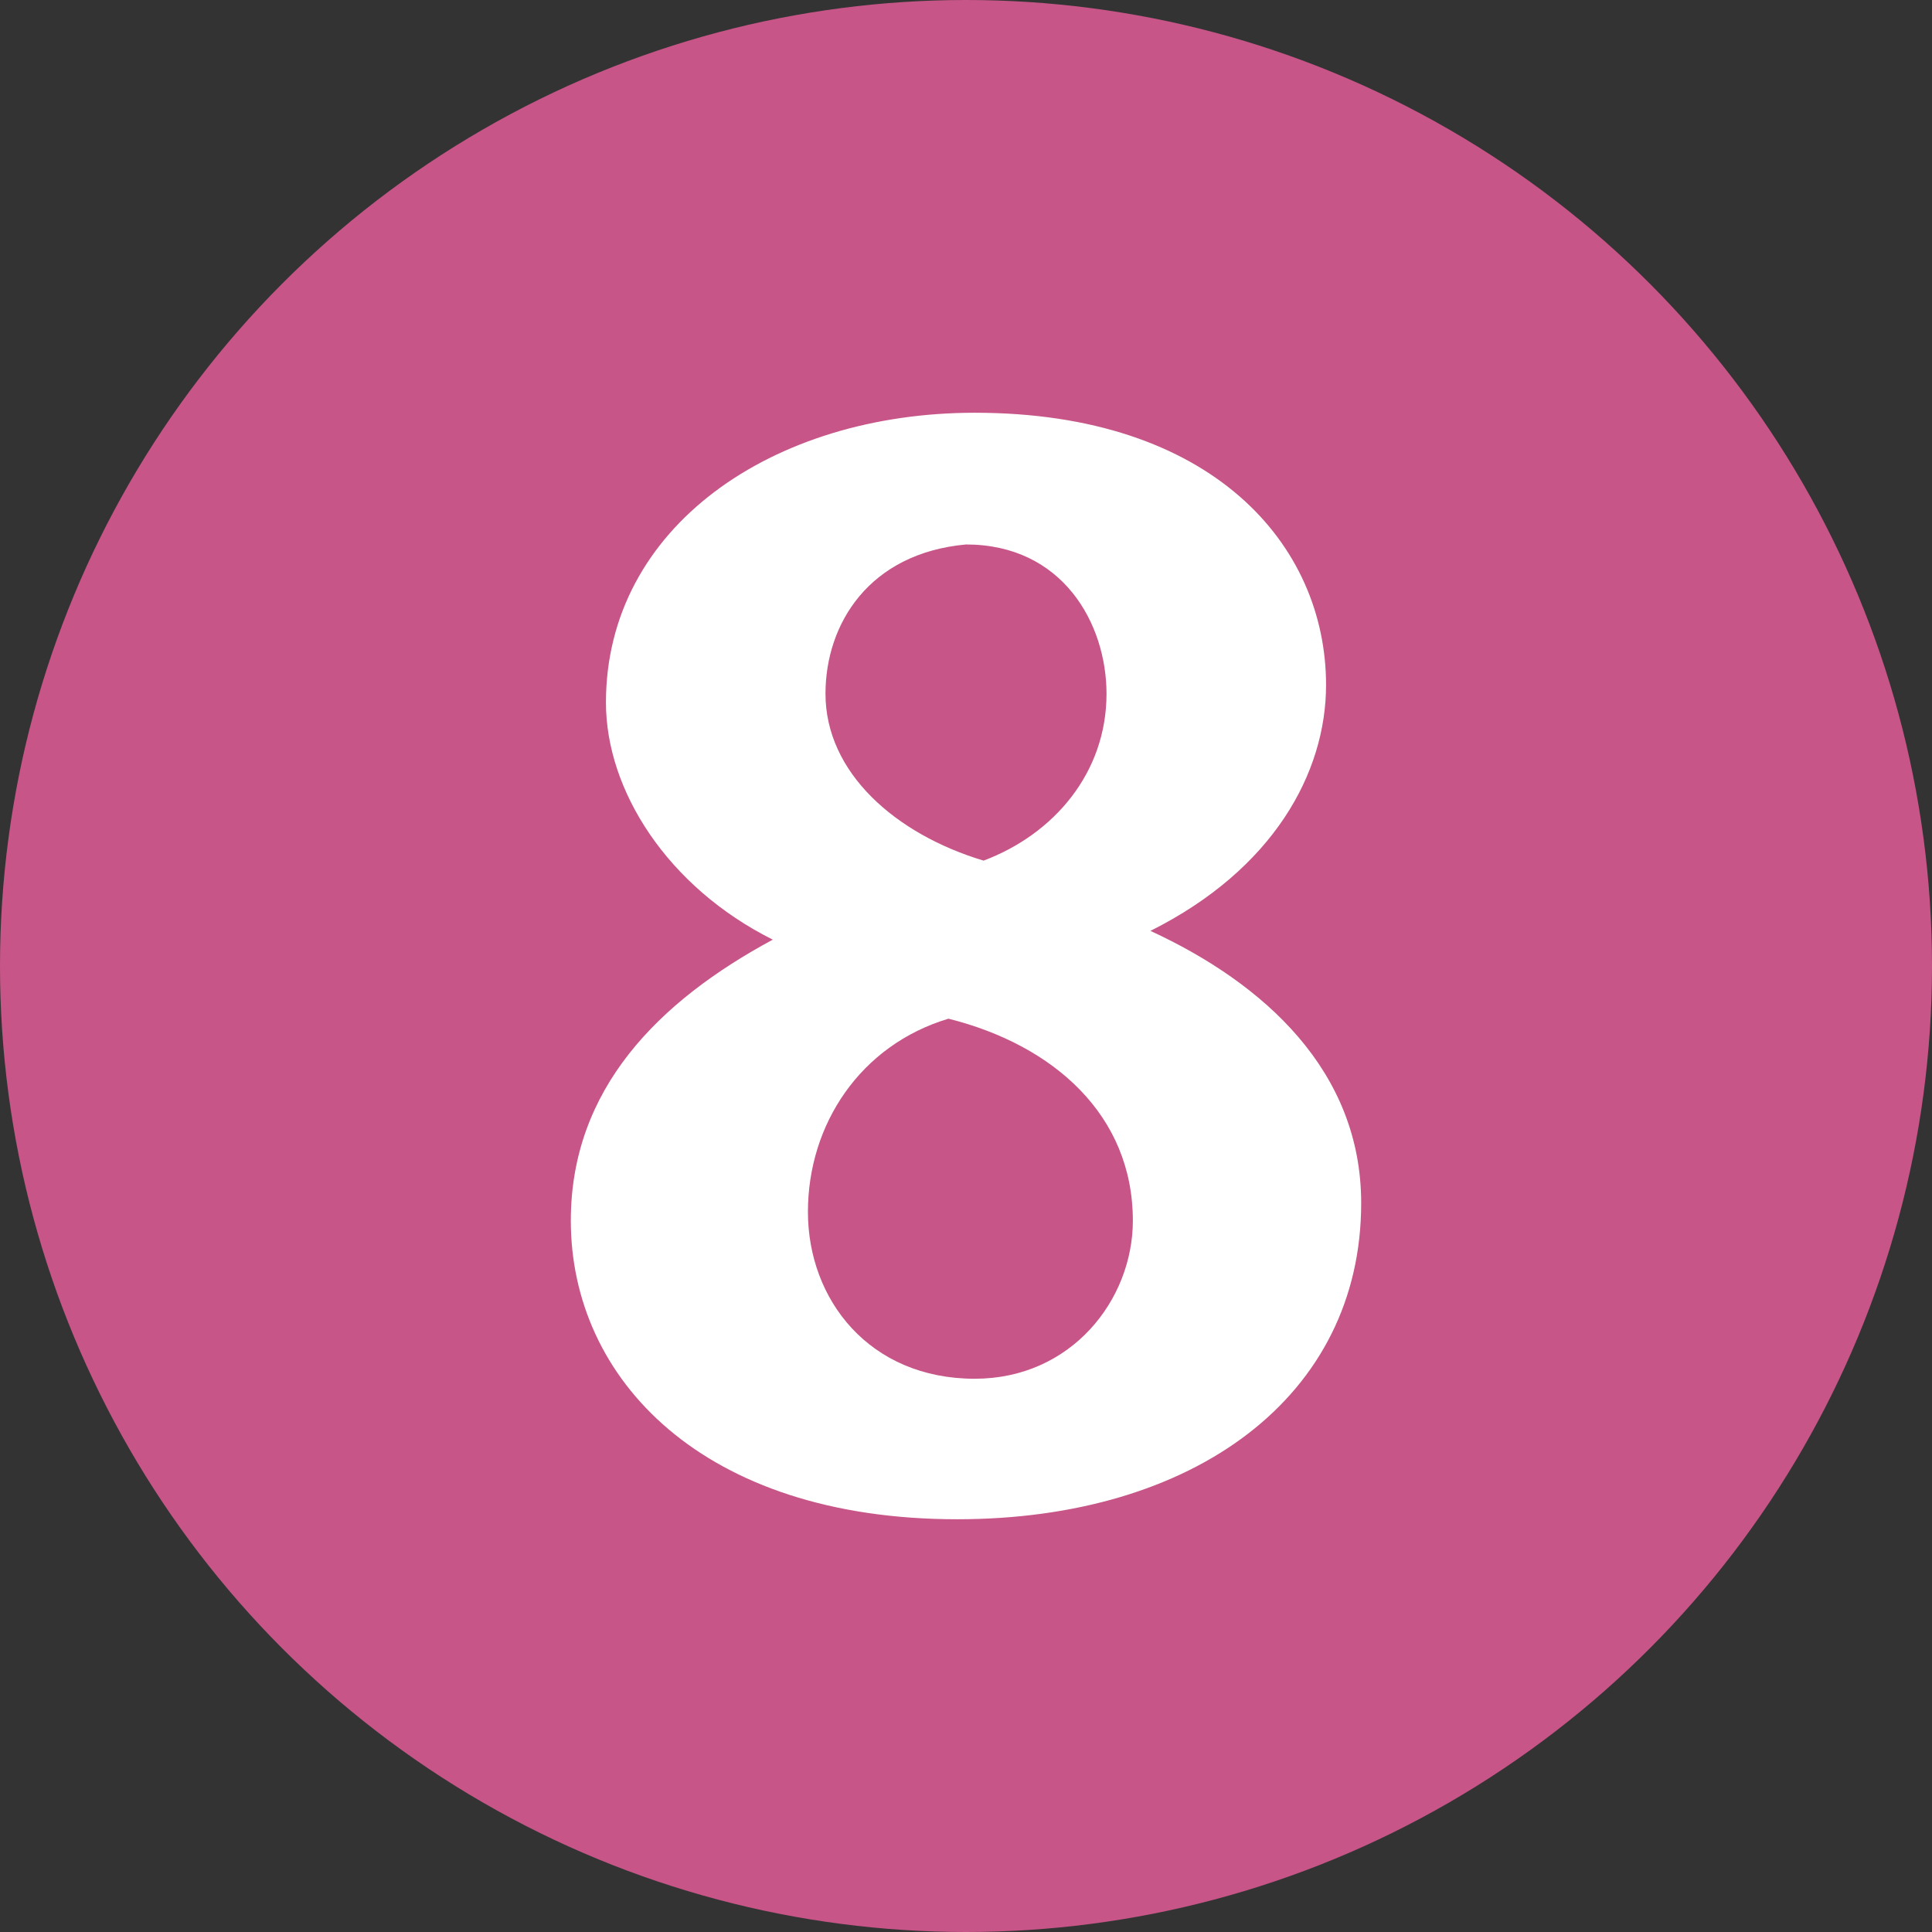 <?xml version="1.0" encoding="utf-8"?>
<!-- Generator: Adobe Illustrator 24.3.0, SVG Export Plug-In . SVG Version: 6.00 Build 0)  -->
<svg version="1.1" id="レイヤー_1" xmlns="http://www.w3.org/2000/svg" xmlns:xlink="http://www.w3.org/1999/xlink" x="0px"
	 y="0px" viewBox="0 0 22 22" style="enable-background:new 0 0 22 22;" xml:space="preserve">
<rect x="0" y="0" width="22" height="22" fill="#333333" stroke="none"/>
<style type="text/css">
	.st0{fill:#C75587;}
	.st1{fill:#FFFFFF;}
</style>
<g>
	<circle class="st0" cx="11" cy="11" r="11"/>
</g>
<g>
	<g>
		<g>
			<path class="st1" d="M8.8,10.7C7.6,10.1,6.9,9,6.9,8c0-2,1.9-3.3,4.2-3.3c2.7,0,4,1.5,4,3.1c0,1-0.6,2.1-2,2.8l0,0
				c1.3,0.6,2.4,1.6,2.4,3.1c0,2.2-1.9,3.6-4.6,3.6c-2.9,0-4.4-1.6-4.4-3.4C6.5,12.4,7.5,11.4,8.8,10.7L8.8,10.7z M12.9,13.9
				c0-1.2-0.9-2-2.1-2.3c-1,0.3-1.6,1.2-1.6,2.2s0.7,1.9,1.9,1.9C12.2,15.7,12.9,14.8,12.9,13.9z M9.4,7.9c0,0.9,0.8,1.6,1.8,1.9
				c0.8-0.3,1.4-1,1.4-1.9c0-0.8-0.5-1.7-1.6-1.7C9.9,6.3,9.4,7.1,9.4,7.9z"/>
		</g>
	</g>
</g>
</svg>
